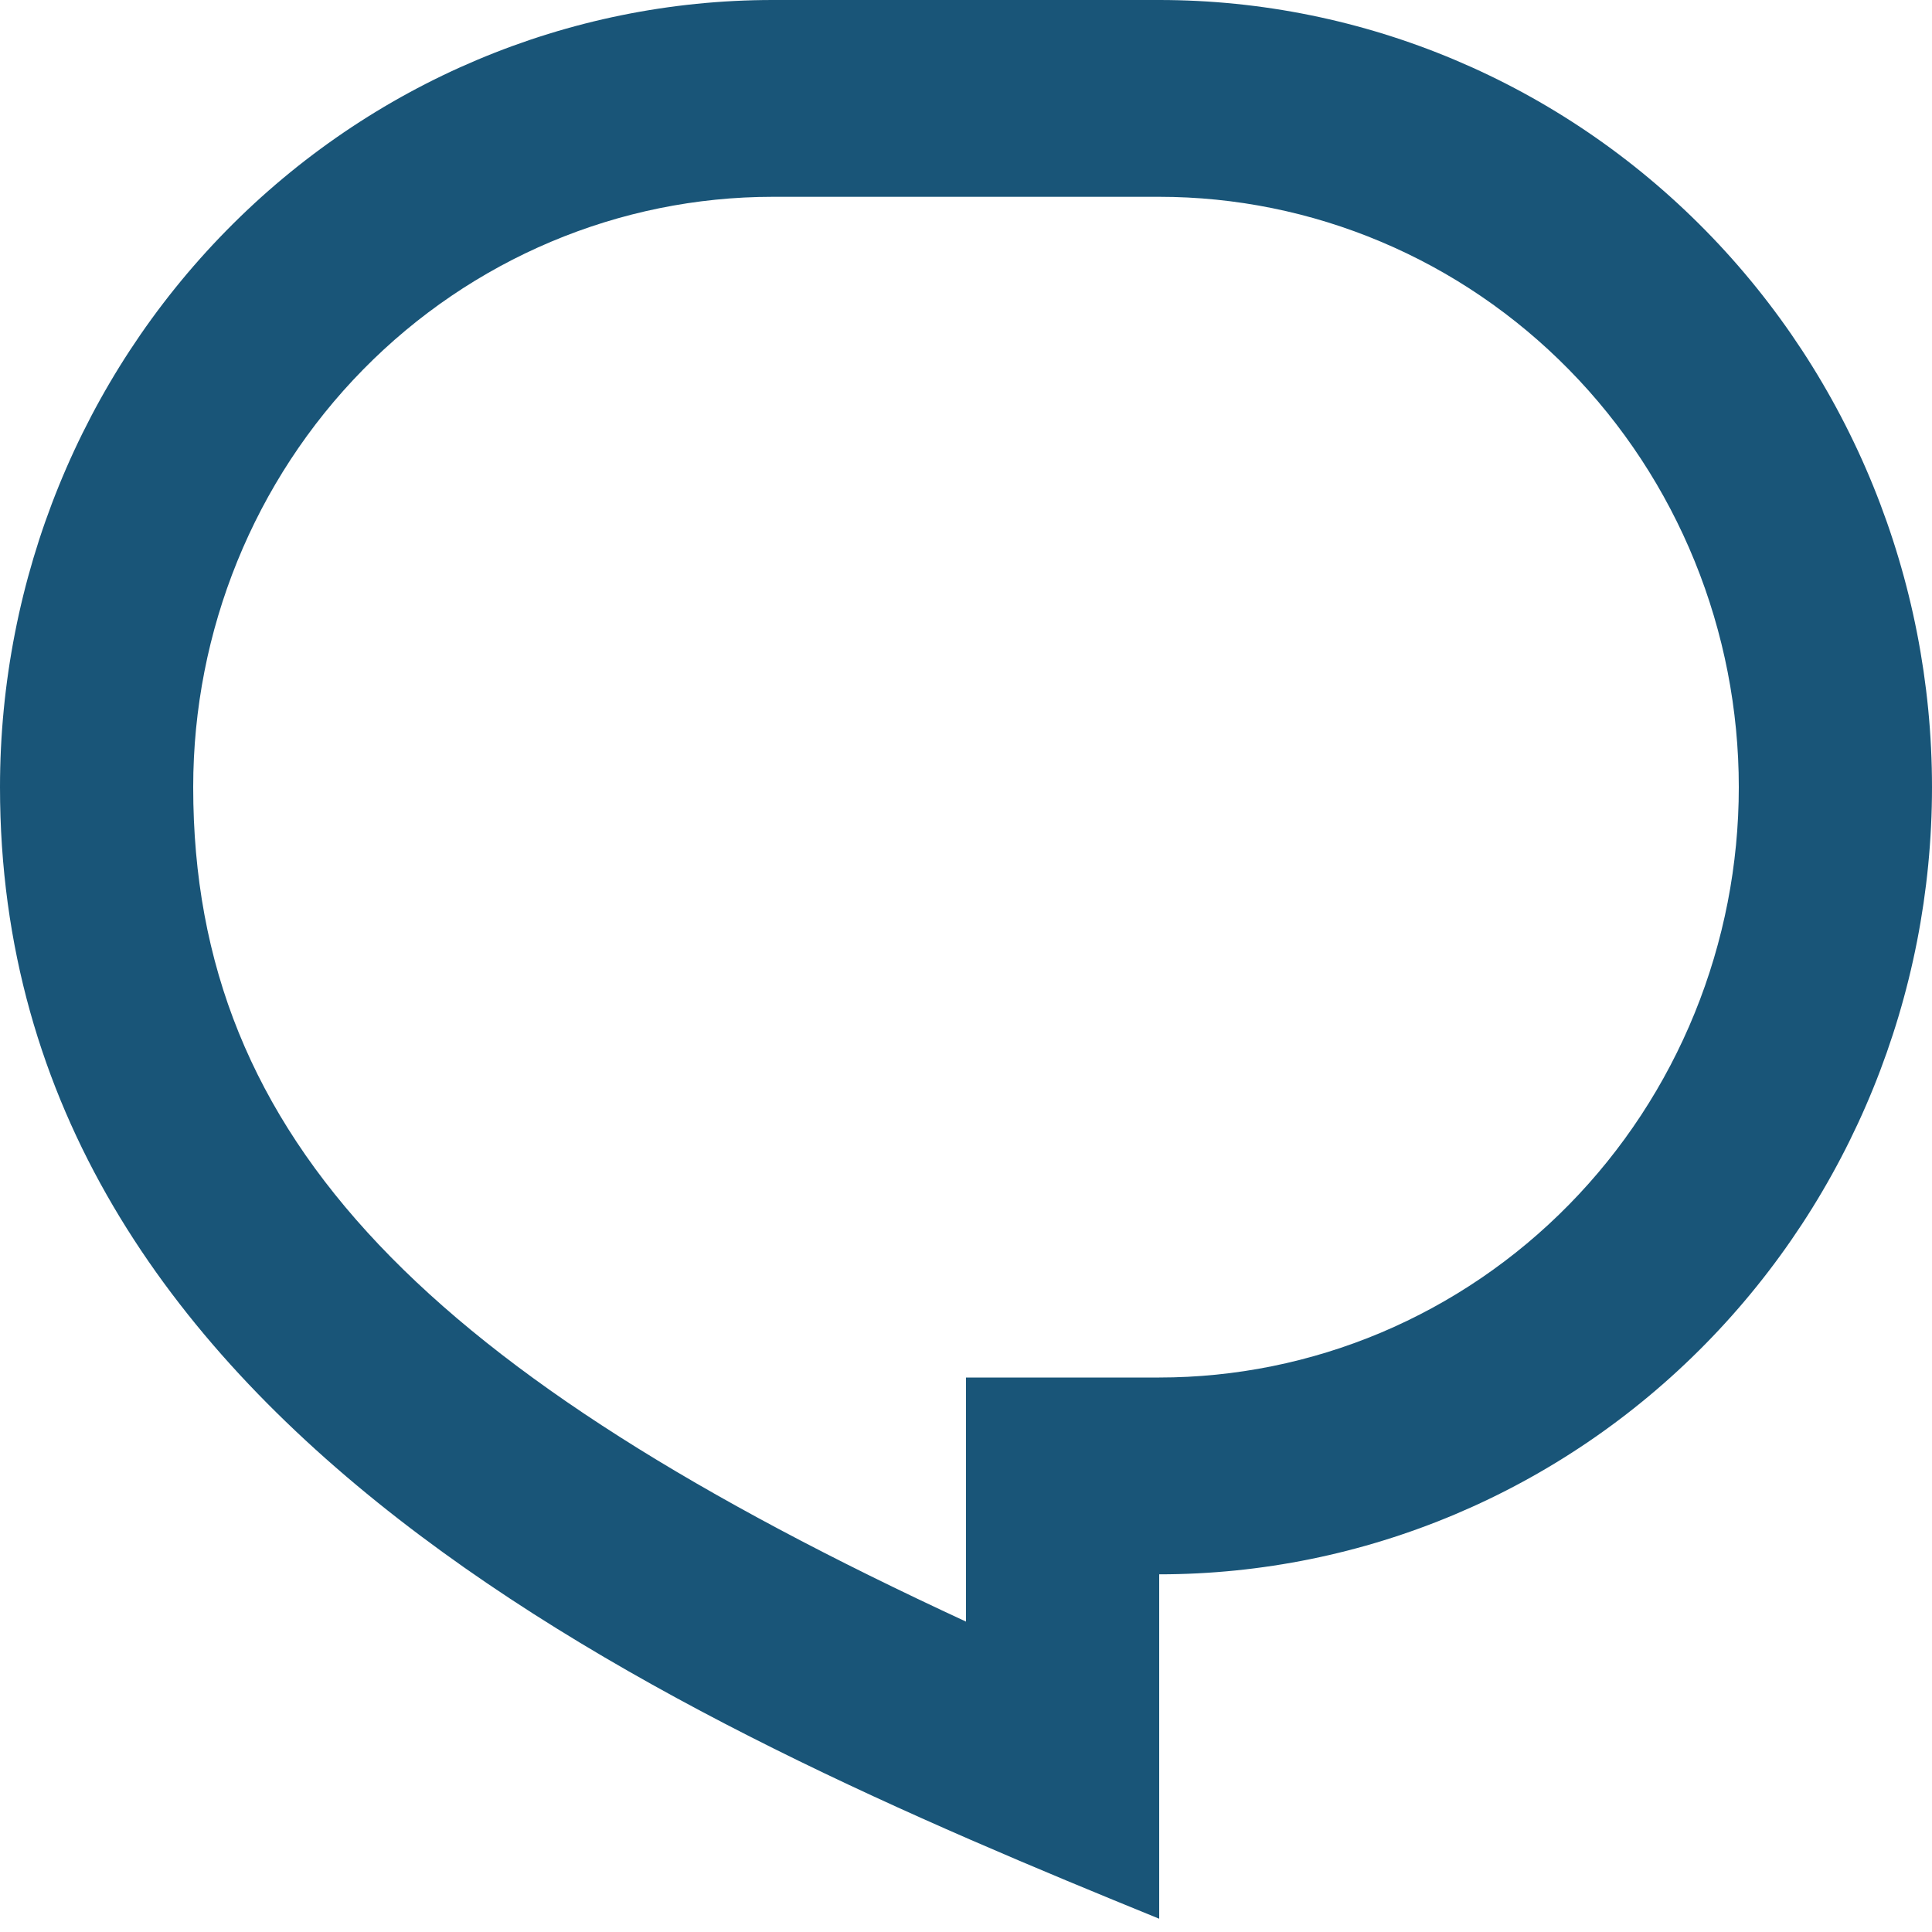 <svg width="30" height="30" viewBox="0 0 30 30" fill="none" xmlns="http://www.w3.org/2000/svg">
<path d="M12 0H18C21.183 0 24.235 1.288 26.485 3.58C28.736 5.872 30 8.981 30 12.223C30 15.465 28.736 18.574 26.485 20.866C24.235 23.158 21.183 24.446 18 24.446V29.794C10.5 26.738 0 22.154 0 12.223C0 8.981 1.264 5.872 3.515 3.58C5.765 1.288 8.817 0 12 0ZM15 21.39H18C19.182 21.39 20.352 21.153 21.444 20.693C22.536 20.232 23.528 19.557 24.364 18.705C25.2 17.854 25.863 16.843 26.315 15.731C26.767 14.619 27 13.427 27 12.223C27 11.019 26.767 9.827 26.315 8.715C25.863 7.603 25.2 6.592 24.364 5.741C23.528 4.89 22.536 4.214 21.444 3.754C20.352 3.293 19.182 3.056 18 3.056H12C9.613 3.056 7.324 4.022 5.636 5.741C3.948 7.46 3 9.792 3 12.223C3 17.739 6.693 21.338 15 25.18V21.39Z" fill="#195578"/>
</svg>

